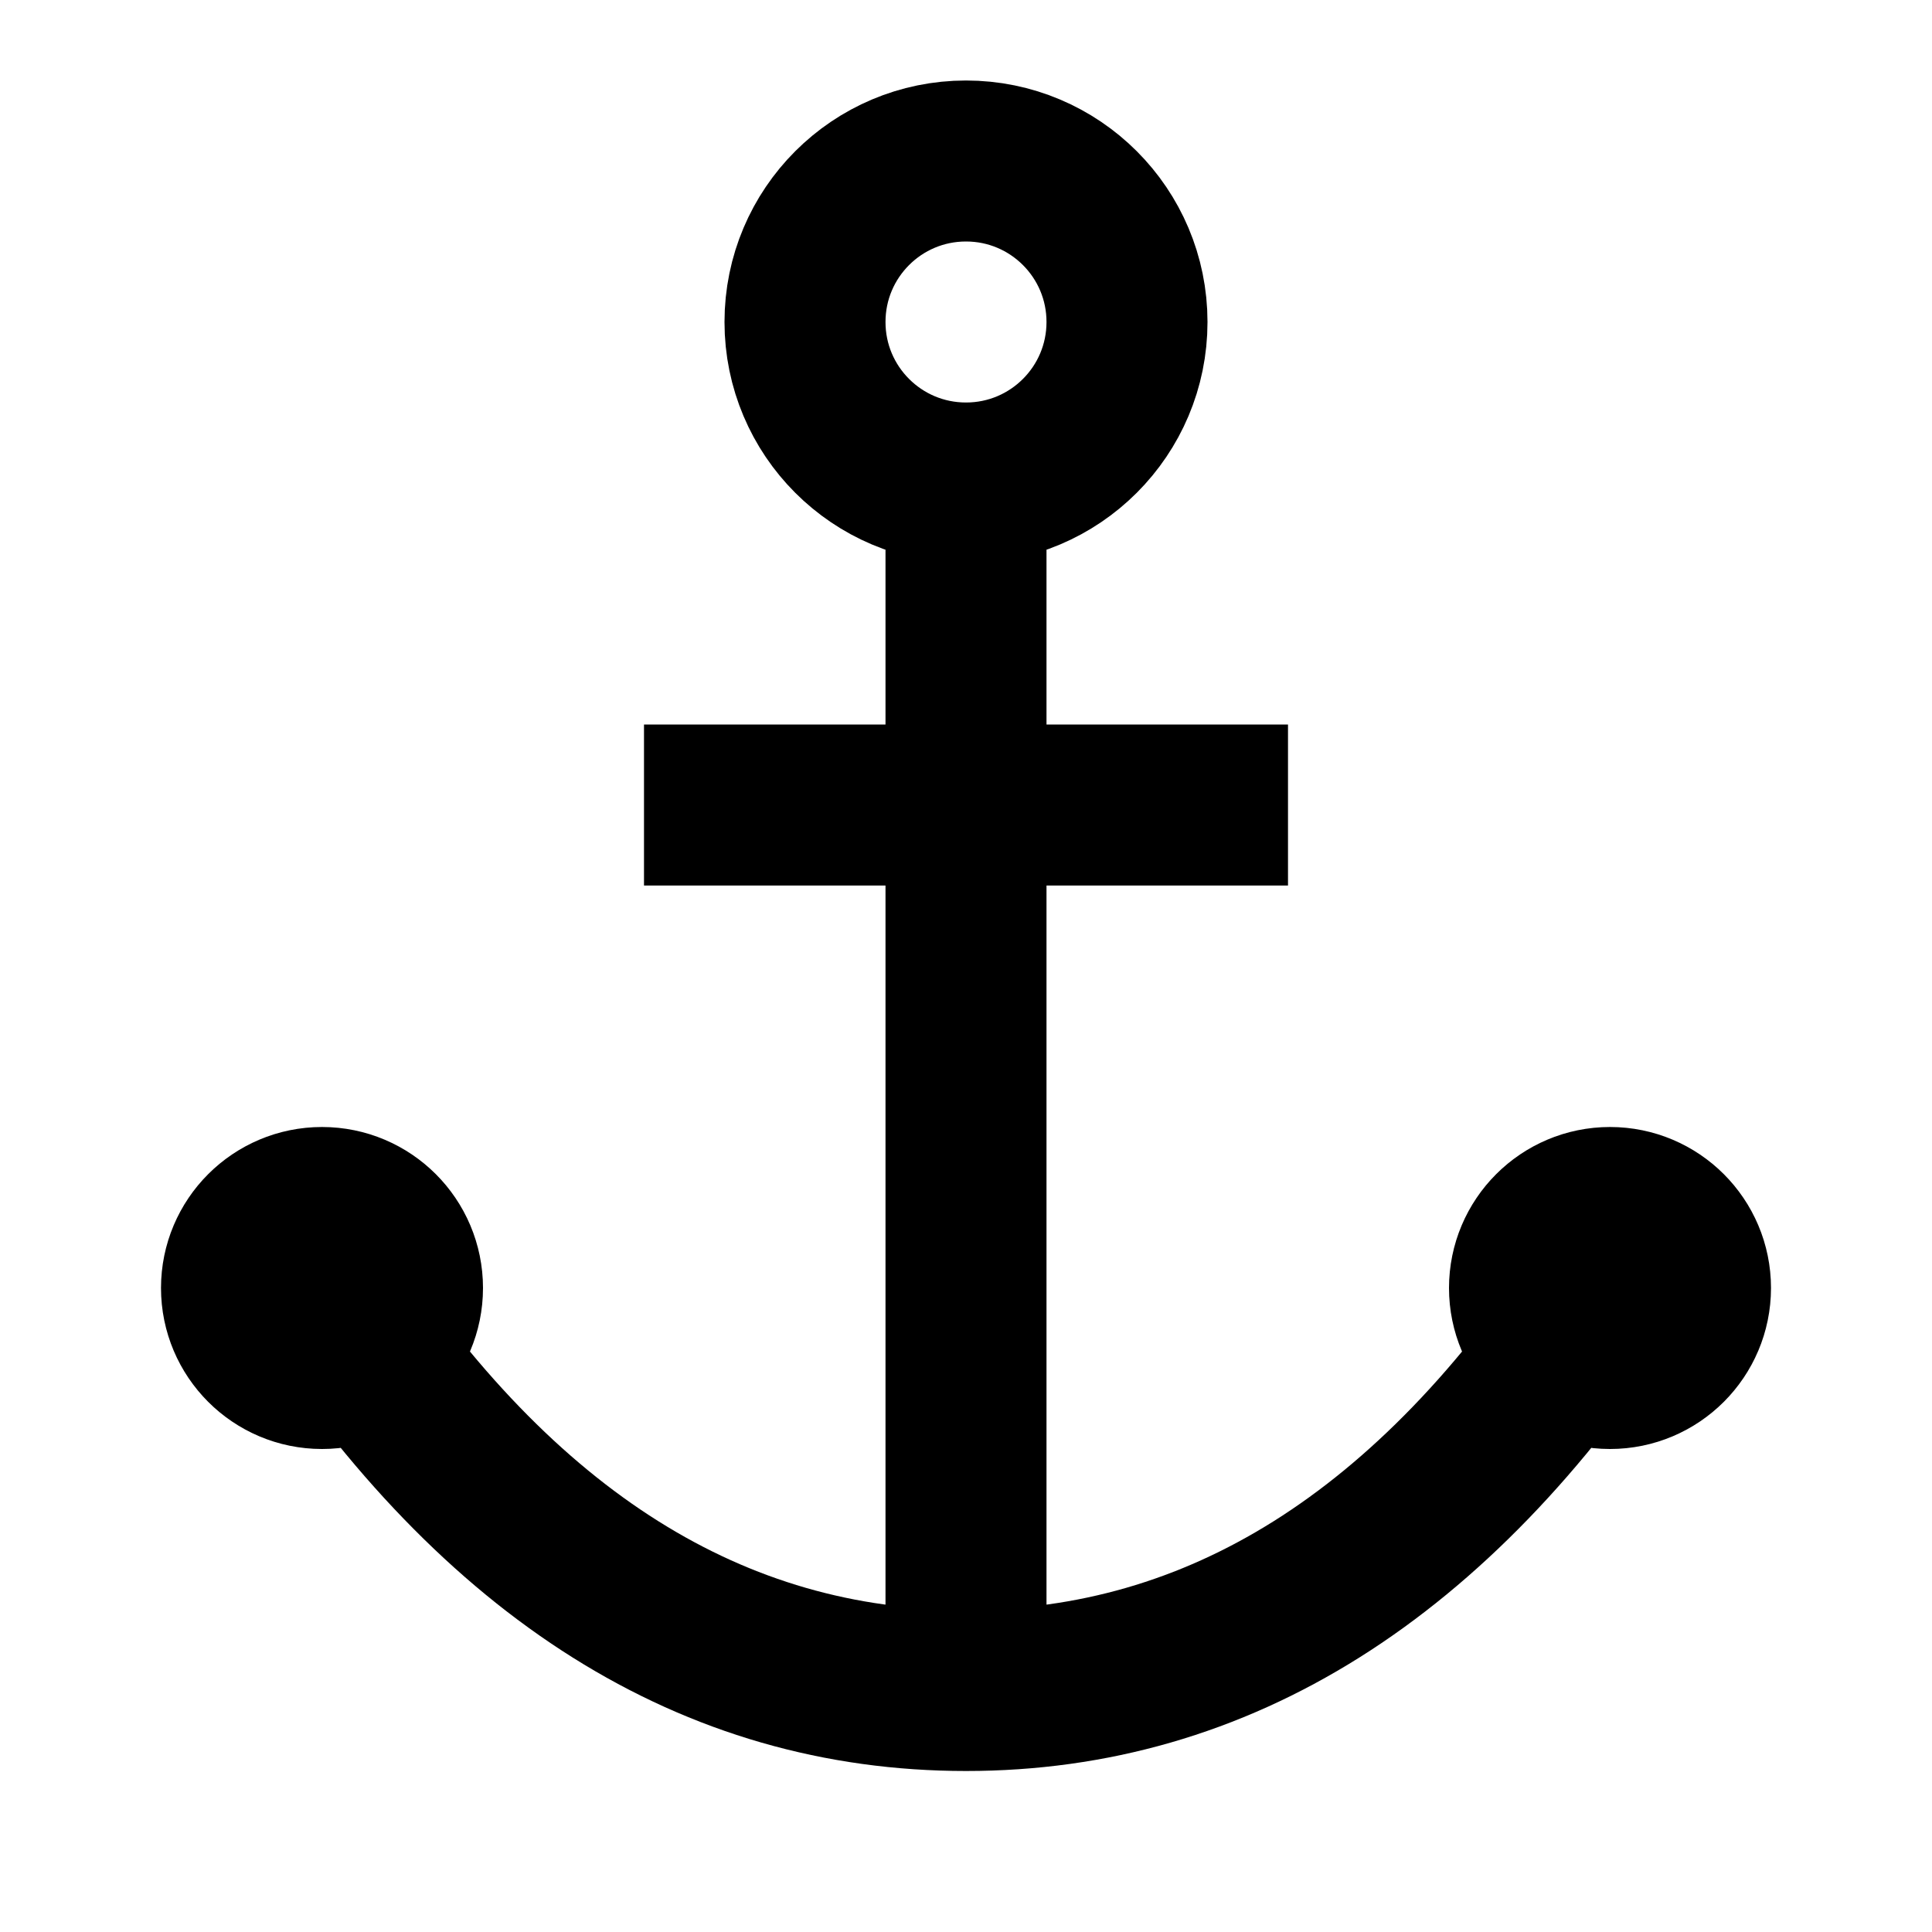 <?xml version="1.0" encoding="utf-8"?><!-- Uploaded to: SVG Repo, www.svgrepo.com, Generator: SVG Repo Mixer Tools -->
<svg width="800px" height="800px" viewBox="0 0 24 24" xmlns="http://www.w3.org/2000/svg">
  <path fill="none" stroke="#000000" stroke-width="2" d="M12,6 C13.105,6 14,5.105 14,4 C14,2.895 13.105,2 12,2 C10.895,2 10,2.895 10,4 C10,5.105 10.895,6 12,6 Z M20,17 C20.552,17 21,16.552 21,16 C21,15.448 20.552,15 20,15 C19.448,15 19,15.448 19,16 C19,16.552 19.448,17 20,17 Z M4,17 C4.552,17 5,16.552 5,16 C5,15.448 4.552,15 4,15 C3.448,15 3,15.448 3,16 C3,16.552 3.448,17 4,17 Z M12,6 L12,21 L12,21 M4,15.973 C6.194,19.324 8.86,21 12,21 C15.14,21 17.807,19.324 20,15.973 M16,10 L8,10"/>
</svg>